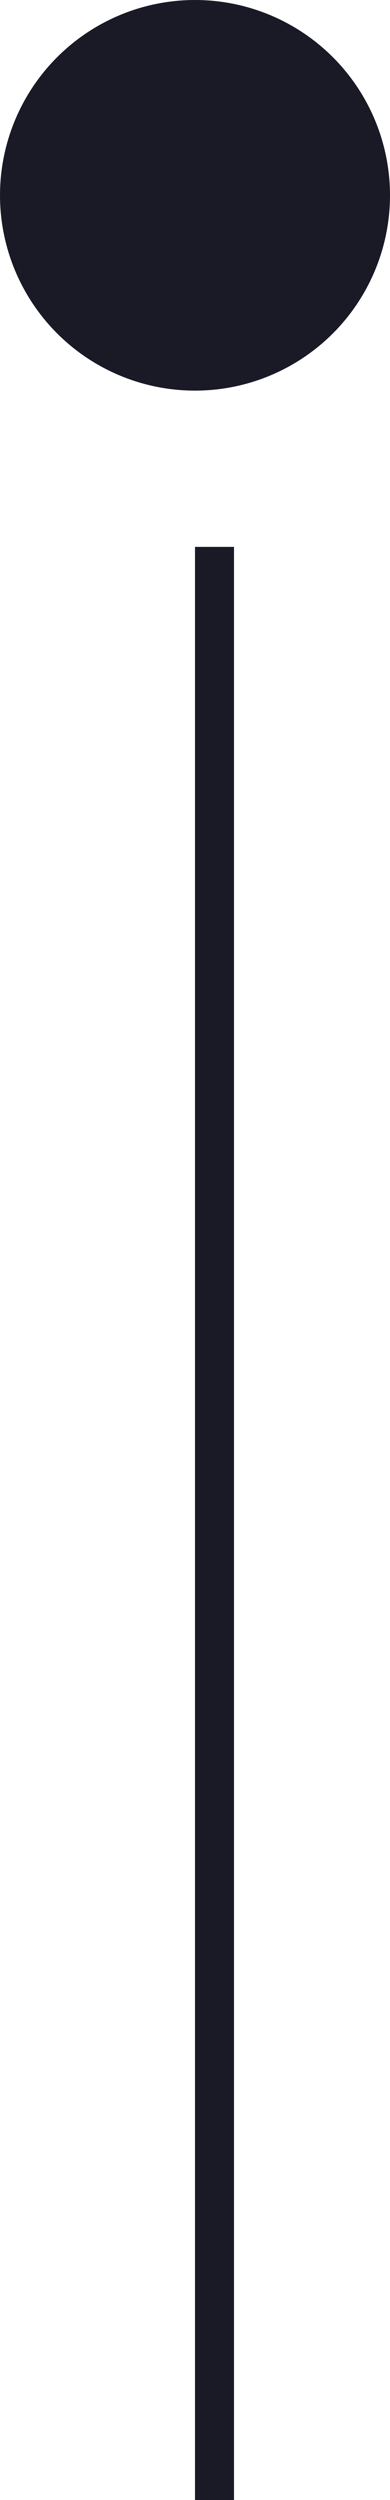 <svg width="10" height="64" viewBox="0 0 10 64" fill="none" xmlns="http://www.w3.org/2000/svg">
<circle cx="5" cy="5" r="5" fill="#191A26"/>
<line x1="5.5" y1="14" x2="5.5" y2="64" stroke="#191A26"/>
</svg>
